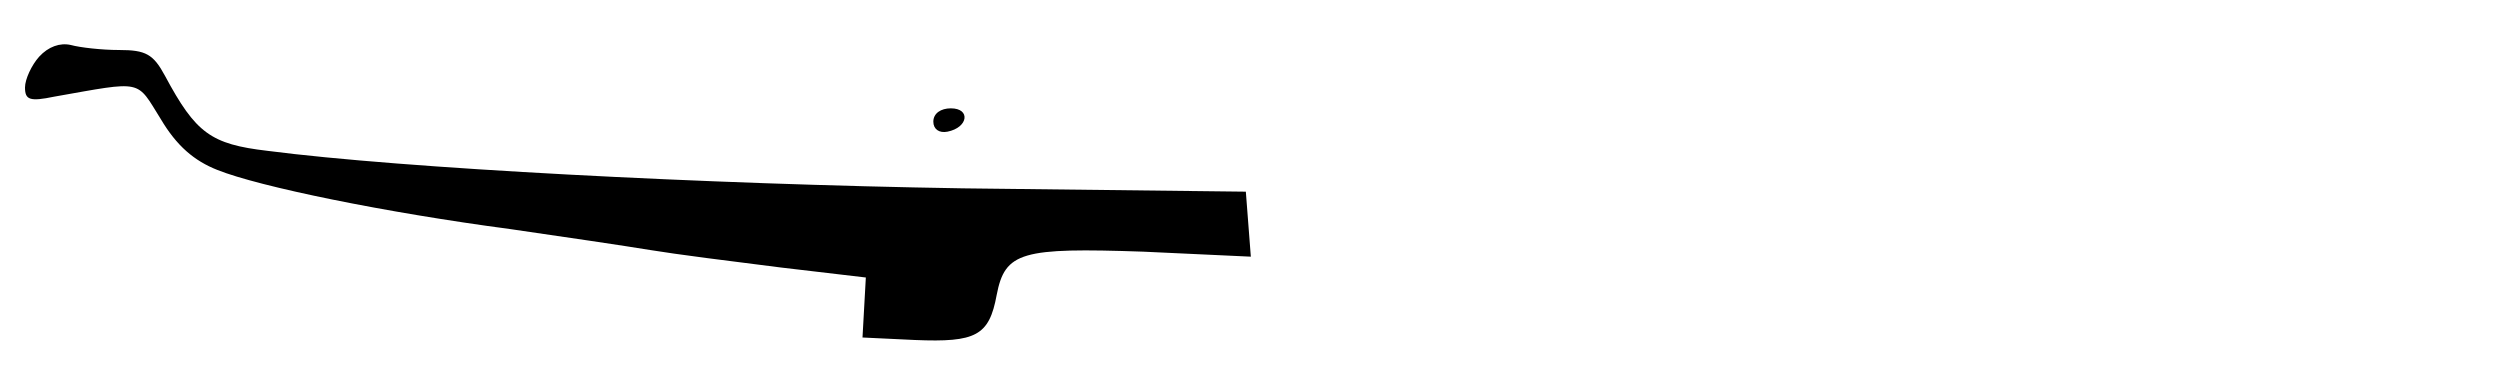 <?xml version="1.0" standalone="no"?>
<!DOCTYPE svg PUBLIC "-//W3C//DTD SVG 20010904//EN"
 "http://www.w3.org/TR/2001/REC-SVG-20010904/DTD/svg10.dtd">
<svg version="1.0" xmlns="http://www.w3.org/2000/svg"
 width="300pt" height="46pt" viewBox="0 0 300 46"
 preserveAspectRatio="xMidYMid meet">
<g transform="translate(0,46) scale(0.1,-0.1)"
fill="#000000" stroke="none">
<path d="M47 392 c-9 -10 -17 -27 -17 -37 0 -15 6 -17 35 -11 108 19 98 21
128 -27 19 -32 40 -50 68 -61 50 -20 201 -51 352 -71 62 -9 137 -20 167 -25
30 -5 101 -14 157 -21 l102 -12 -2 -36 -2 -36 63 -3 c73 -3 89 5 98 54 10 52
30 57 176 52 l129 -6 -3 39 -3 39 -340 4 c-310 5 -672 24 -834 45 -68 8 -86
21 -123 90 -14 26 -23 31 -55 31 -21 0 -47 3 -58 6 -13 3 -27 -2 -38 -14z"/>
<path d="M1120 314 c0 -9 7 -14 17 -12 25 5 28 28 4 28 -12 0 -21 -6 -21 -16z"/>
</g>
</svg>
